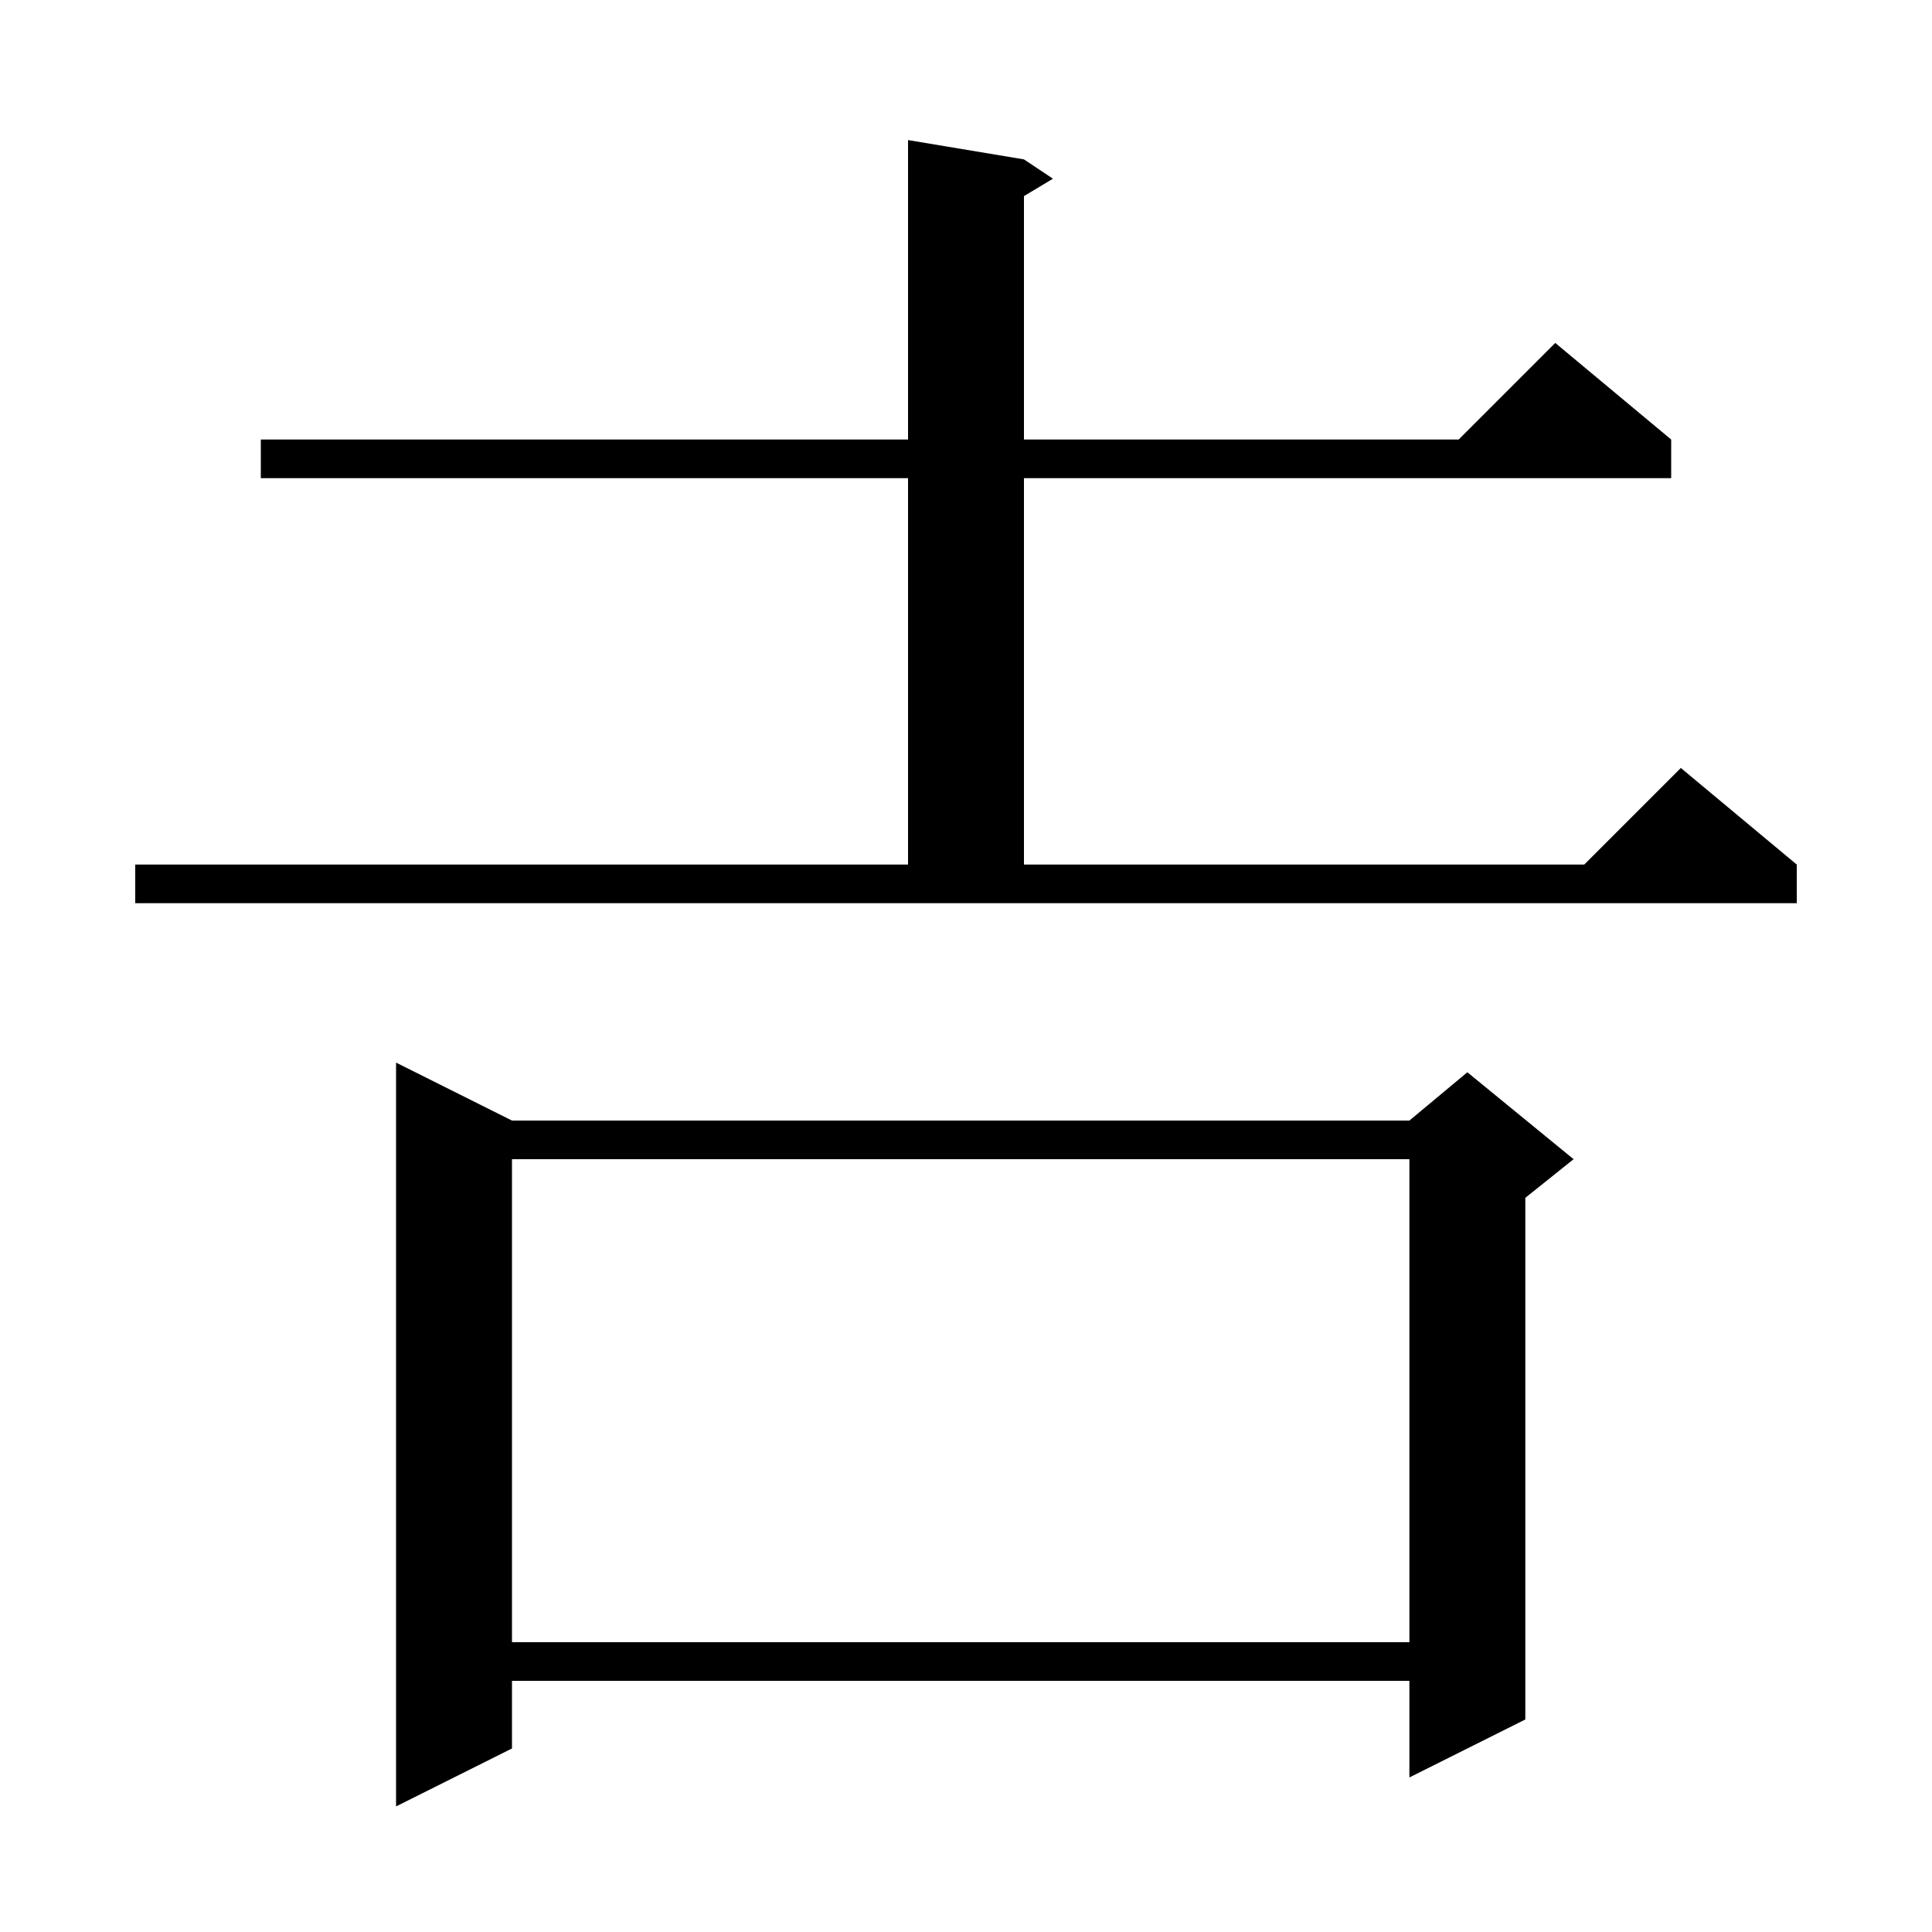 <svg xmlns="http://www.w3.org/2000/svg" xmlns:xlink="http://www.w3.org/1999/xlink" version="1.1" baseProfile="full" viewBox="0 0 200 200" width="200" height="200"><g fill="currentColor"><path d="M 53.0 116.0 L 145.9 116.0 L 151.9 111.0 L 162.9 120.0 L 157.9 124.0 L 157.9 178.0 L 145.9 184.0 L 145.9 174.0 L 53.0 174.0 L 53.0 181.0 L 41.0 187.0 L 41.0 110.0 Z M 53.0 120.0 L 53.0 170.0 L 145.9 170.0 L 145.9 120.0 Z M 14.0 89.5 L 94.0 89.5 L 94.0 49.5 L 27.0 49.5 L 27.0 45.5 L 94.0 45.5 L 94.0 14.5 L 106.0 16.5 L 109.0 18.5 L 106.0 20.3 L 106.0 45.5 L 151.0 45.5 L 161.0 35.5 L 173.0 45.5 L 173.0 49.5 L 106.0 49.5 L 106.0 89.5 L 164.0 89.5 L 174.0 79.5 L 186.0 89.5 L 186.0 93.5 L 14.0 93.5 Z "/></g></svg>